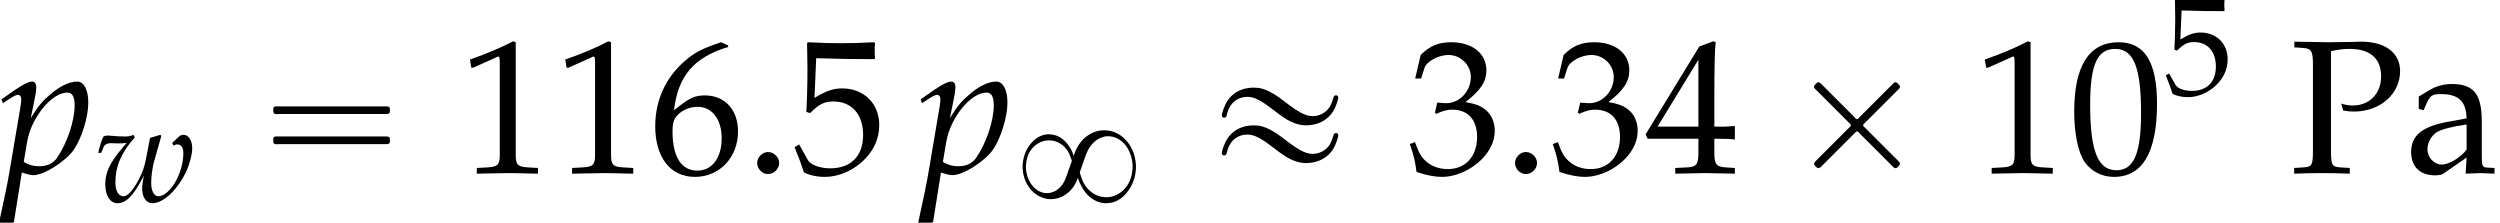 <?xml version='1.0' encoding='UTF-8'?>
<!-- This file was generated by dvisvgm 2.13.3 -->
<svg version='1.1' xmlns='http://www.w3.org/2000/svg' xmlns:xlink='http://www.w3.org/1999/xlink' width='143.106pt' height='12.745pt' viewBox='161.563 72.383 143.106 12.745'>
<defs>
<path id='g3-58' d='M1.453-.421C1.453-.659 1.231-.881 .985-.881C.746-.881 .532-.659 .532-.421S.738 .04 .985 .04C1.239 .04 1.453-.183 1.453-.421Z'/>
<path id='g0-56' d='M3.395-2.63H3.387C3.332-2.845 3.22-3.061 3.084-3.236C2.973-3.395 2.837-3.531 2.678-3.642C2.558-3.722 2.423-3.786 2.279-3.818C2.168-3.85 2.056-3.858 1.945-3.858C1.602-3.858 1.283-3.682 1.044-3.443C.646-3.045 .446-2.463 .47-1.905C.494-1.283 .821-.638 1.379-.335C1.506-.263 1.65-.207 1.793-.175C2.447-.04 3.092-.375 3.435-.94C3.515-1.076 3.595-1.219 3.626-1.371C3.658-1.299 3.682-1.227 3.706-1.156C3.746-1.068 3.778-.98 3.826-.901C4.017-.526 4.32-.191 4.71-.024C4.87 .04 5.045 .088 5.22 .088C5.356 .088 5.491 .072 5.627 .04C5.994-.064 6.304-.319 6.52-.63C6.926-1.188 7.054-1.913 6.886-2.574C6.822-2.845 6.703-3.1 6.543-3.324C6.416-3.507 6.249-3.666 6.065-3.802C5.922-3.897 5.762-3.977 5.595-4.025C5.444-4.065 5.292-4.089 5.141-4.089C4.631-4.089 4.16-3.842 3.834-3.459C3.626-3.22 3.491-2.933 3.395-2.63ZM3.284-2.327C3.276-2.264 3.236-2.2 3.22-2.136C3.18-2.024 3.14-1.905 3.092-1.793C3.029-1.602 2.965-1.395 2.877-1.211C2.75-.94 2.534-.693 2.256-.574C2.16-.534 2.064-.502 1.961-.494C1.642-.454 1.339-.598 1.116-.821C.797-1.14 .63-1.642 .662-2.096C.685-2.327 .725-2.558 .829-2.766C1.012-3.132 1.355-3.419 1.761-3.491C2.152-3.563 2.55-3.435 2.837-3.164C2.957-3.045 3.053-2.909 3.132-2.758C3.172-2.67 3.204-2.574 3.236-2.479C3.26-2.431 3.284-2.375 3.284-2.327ZM6.759-1.873C6.743-1.65 6.703-1.427 6.615-1.219C6.432-.773 6.057-.414 5.587-.295C5.173-.191 4.726-.295 4.392-.558C4.16-.741 3.977-.988 3.873-1.267C3.842-1.355 3.818-1.443 3.786-1.53C3.77-1.57 3.738-1.626 3.746-1.666C3.746-1.73 3.786-1.801 3.802-1.857L3.937-2.24C4.017-2.455 4.081-2.686 4.184-2.893C4.352-3.244 4.631-3.555 5.005-3.682C5.117-3.722 5.228-3.746 5.348-3.746C5.444-3.746 5.539-3.738 5.627-3.714C6.288-3.563 6.687-2.877 6.751-2.24C6.767-2.12 6.775-1.993 6.759-1.873Z'/>
<use id='g7-112' xlink:href='#g4-112' transform='scale(1.369)'/>
<path id='g9-48' d='M2.088-5.471C.858-5.471 .23-4.494 .23-2.573C.23-1.644 .397-.842 .675-.453S1.397 .159 1.89 .159C3.089 .159 3.692-.873 3.692-2.906C3.692-4.645 3.176-5.471 2.088-5.471ZM1.945-5.193C2.716-5.193 3.025-4.415 3.025-2.509C3.025-.818 2.724-.119 1.993-.119C1.223-.119 .897-.921 .897-2.859C.897-4.534 1.191-5.193 1.945-5.193Z'/>
<path id='g9-49' d='M.532-4.407H.611L1.636-4.867C1.644-4.875 1.652-4.875 1.66-4.875C1.707-4.875 1.723-4.804 1.723-4.613V-.762C1.723-.349 1.636-.262 1.207-.238L.762-.214V.024C1.985 0 1.985 0 2.072 0C2.176 0 2.35 0 2.62 .008C2.716 .016 2.994 .016 3.319 .024V-.214L2.906-.238C2.469-.262 2.39-.349 2.39-.762V-5.471L2.279-5.511C1.763-5.241 1.199-5.002 .476-4.748L.532-4.407Z'/>
<path id='g9-51' d='M.341-3.954H.588L.731-4.399C.818-4.669 1.318-4.939 1.731-4.939C2.247-4.939 2.668-4.518 2.668-4.018C2.668-3.422 2.199-2.922 1.636-2.922C1.572-2.922 1.485-2.93 1.382-2.938L1.263-2.946L1.167-2.525L1.223-2.477C1.525-2.612 1.675-2.652 1.89-2.652C2.549-2.652 2.93-2.231 2.93-1.509C2.93-.699 2.446-.167 1.707-.167C1.342-.167 1.016-.286 .778-.508C.588-.683 .484-.865 .333-1.294L.119-1.215C.286-.731 .349-.445 .397-.048C.818 .095 1.167 .159 1.461 .159C2.096 .159 2.827-.199 3.263-.731C3.533-1.056 3.668-1.405 3.668-1.779C3.668-2.16 3.51-2.493 3.224-2.692C3.025-2.835 2.843-2.898 2.446-2.97C3.081-3.462 3.319-3.827 3.319-4.296C3.319-5.002 2.731-5.471 1.85-5.471C1.31-5.471 .953-5.32 .572-4.939L.341-3.954Z'/>
<path id='g9-52' d='M2.223-1.437V-.842C2.223-.365 2.136-.254 1.747-.238L1.255-.214V.024C2.311 0 2.311 0 2.501 0S2.692 0 3.748 .024V-.214L3.367-.238C2.978-.262 2.89-.365 2.89-.842V-1.437C3.359-1.437 3.526-1.429 3.748-1.405V-1.969C3.375-1.937 3.224-1.937 3.105-1.945H3.081H2.89V-3.049C2.89-4.462 2.906-5.145 2.946-5.471L2.851-5.511L2.263-5.296L.016-1.62L.103-1.437H2.223ZM2.223-1.945H.516L2.223-4.74V-1.945Z'/>
<path id='g9-53' d='M1.008-4.804C2.033-4.772 2.477-4.764 3.43-4.764L3.47-4.804C3.454-4.947 3.454-5.01 3.454-5.114C3.454-5.225 3.454-5.288 3.47-5.431L3.43-5.471C2.835-5.439 2.477-5.431 2.049-5.431C1.612-5.431 1.263-5.439 .667-5.471L.627-5.431C.635-4.947 .643-4.597 .643-4.343C.643-3.668 .619-2.906 .596-2.557L.754-2.509C1.128-2.882 1.342-2.994 1.731-2.994C2.493-2.994 2.97-2.454 2.97-1.596C2.97-.715 2.462-.199 1.596-.199C1.167-.199 .77-.341 .659-.548L.294-1.199L.103-1.088C.286-.635 .381-.381 .492-.032C.715 .087 1.032 .159 1.374 .159C1.906 .159 2.469-.071 2.906-.453C3.391-.881 3.645-1.421 3.645-2.009C3.645-2.906 3.001-3.541 2.096-3.541C1.715-3.541 1.429-3.438 .937-3.144L1.008-4.804Z'/>
<path id='g9-54' d='M3.303-5.336L3.009-5.471C2.247-5.217 1.922-5.058 1.517-4.709C.699-4.018 .254-3.049 .254-1.961C.254-.651 .889 .159 1.914 .159C2.946 .159 3.716-.659 3.716-1.739C3.716-2.652 3.168-3.248 2.327-3.248C1.93-3.248 1.691-3.144 1.223-2.771C1.135-2.7 1.128-2.692 1.04-2.628C1.207-4.065 1.874-4.844 3.303-5.272V-5.336ZM2.025-2.771C2.628-2.771 3.033-2.247 3.033-1.461C3.033-.635 2.628-.103 2.017-.103C1.342-.103 .977-.683 .977-1.747C.977-2.025 1.008-2.176 1.096-2.311C1.27-2.581 1.644-2.771 2.025-2.771Z'/>
<path id='g9-80' d='M1.715-5.098C1.993-5.161 2.223-5.193 2.493-5.193C3.351-5.193 3.811-4.796 3.811-4.042C3.811-3.327 3.327-2.827 2.636-2.827C2.469-2.827 2.35-2.843 2.144-2.906L2.223-2.62C2.414-2.581 2.525-2.573 2.684-2.573C3.772-2.573 4.605-3.311 4.605-4.264C4.605-5.026 3.986-5.495 2.978-5.495C2.938-5.495 2.859-5.495 2.755-5.487C2.462-5.479 1.858-5.471 1.628-5.471C1.453-5.471 1.453-5.471 .183-5.495V-5.257L.54-5.233C.897-5.209 .961-5.106 .961-4.518V-.953C.961-.326 .921-.262 .556-.238L.175-.214V.024C.643 .008 .921 0 1.334 0S2.033 .008 2.501 .024V-.214L2.12-.238C1.755-.262 1.715-.326 1.715-.953V-5.098Z'/>
<path id='g9-97' d='M2.573-.651L2.533 .024C3.049 0 3.049 0 3.152 0C3.192 0 3.391 .008 3.74 .024V-.214L3.43-.23C3.24-.238 3.208-.302 3.208-.691V-2.144C3.208-3.303 2.874-3.724 1.953-3.724C1.612-3.724 1.294-3.637 .993-3.454L.572-3.2V-2.684L.778-2.628L.881-2.874C1.048-3.248 1.128-3.303 1.493-3.303C2.239-3.303 2.549-3.009 2.573-2.287L1.787-2.144C.707-1.945 .254-1.572 .254-.881C.254-.262 .627 .095 1.255 .095C1.397 .095 1.532 .071 1.588 .032L2.573-.651ZM2.573-.985C2.342-.659 1.842-.357 1.532-.357C1.215-.357 .937-.651 .937-.993C.937-1.286 1.096-1.564 1.334-1.715C1.532-1.834 1.969-1.945 2.573-2.033V-.985Z'/>
<path id='g4-112' d='M.913-.024L.985 0C1.191 .064 1.31 .087 1.397 .087C1.842 .087 2.755-.492 3.097-.993C3.422-1.477 3.692-2.35 3.692-2.946C3.692-3.478 3.51-3.827 3.224-3.827C2.89-3.827 2.469-3.621 2.057-3.248C1.731-2.97 1.572-2.763 1.286-2.295L1.477-3.24C1.501-3.375 1.517-3.494 1.517-3.589C1.517-3.74 1.453-3.827 1.342-3.827C1.175-3.827 .873-3.66 .286-3.24L.064-3.081L.119-2.922L.373-3.089C.596-3.232 .683-3.271 .754-3.271C.834-3.271 .889-3.2 .889-3.089C.889-3.025 .873-2.866 .858-2.787L.397-.064C.318 .413 .167 1.135 .008 1.85L-.056 2.144L0 2.192C.167 2.136 .326 2.096 .58 2.057L.913-.024ZM1.135-1.31C1.31-2.327 2.16-3.367 2.819-3.367C3.025-3.367 3.121-3.192 3.121-2.827C3.121-2.184 2.803-1.239 2.382-.635C2.223-.405 1.969-.286 1.644-.286C1.397-.286 1.199-.341 .993-.468L1.135-1.31Z'/>
<path id='g4-119' d='M4.399-3.359L4.486-3.208C4.558-3.256 4.629-3.279 4.701-3.279C4.915-3.279 5.042-3.097 5.042-2.779C5.042-1.628 4.272-.31 3.597-.31C3.367-.31 3.2-.627 3.2-1.064C3.2-1.437 3.271-1.961 3.367-2.303L3.78-3.764L3.724-3.827L3.136-3.653L2.906-2.469C2.811-1.977 2.7-1.66 2.469-1.231C2.152-.635 1.85-.31 1.612-.31C1.334-.31 1.151-.619 1.151-1.08C1.151-2.025 1.477-2.795 2.263-3.684L2.184-3.827C2.025-3.756 1.922-3.732 1.699-3.732S1.143-3.748 .913-3.772L.818-3.78C.77-3.788 .731-3.788 .723-3.788C.627-3.788 .556-3.772 .468-3.732C.357-3.518 .27-3.232 .167-2.795H.341L.476-3.128C.532-3.263 .691-3.351 .881-3.351C.921-3.351 .993-3.351 1.096-3.343C1.159-3.335 1.223-3.335 1.326-3.335C1.493-3.335 1.596-3.343 1.795-3.367L1.771-3.335C1.723-3.271 1.691-3.232 1.556-3.081C.842-2.247 .572-1.675 .572-1C.572-.349 .85 .087 1.27 .087C1.779 .087 2.192-.349 2.779-1.485C2.708-1.135 2.684-.937 2.684-.754C2.684-.254 2.914 .087 3.271 .087C3.915 .087 4.748-.715 5.241-1.802C5.415-2.199 5.55-2.731 5.55-3.049C5.55-3.502 5.344-3.827 5.058-3.827C4.955-3.827 4.859-3.795 4.796-3.732L4.399-3.359Z'/>
<path id='g1-2' d='M1.996-5.193C1.964-5.182 1.931-5.149 1.909-5.127C1.844-5.073 1.756-4.996 1.789-4.898C1.822-4.822 1.909-4.756 1.964-4.702L2.313-4.353L3.502-3.164L3.796-2.869C3.829-2.836 3.895-2.793 3.895-2.738S3.829-2.64 3.796-2.607L3.48-2.291L2.215-1.025C2.105-.916 2.007-.818 1.898-.709C1.855-.665 1.789-.611 1.789-.535C1.789-.469 1.844-.415 1.887-.371C1.909-.349 1.942-.316 1.975-.295C2.04-.262 2.105-.295 2.16-.338C2.258-.436 2.356-.535 2.455-.633L3.764-1.942L4.113-2.291C4.145-2.324 4.211-2.411 4.265-2.389S4.375-2.291 4.418-2.247L4.745-1.92L5.913-.753C6.044-.622 6.164-.502 6.295-.371C6.349-.316 6.425-.251 6.502-.295C6.535-.305 6.567-.338 6.6-.371C6.644-.415 6.698-.458 6.698-.524C6.709-.578 6.665-.622 6.633-.665C6.556-.753 6.469-.829 6.393-.905L5.04-2.258L4.691-2.607C4.658-2.64 4.582-2.695 4.593-2.749C4.604-2.793 4.647-2.825 4.669-2.847C4.724-2.902 4.789-2.967 4.844-3.022L5.531-3.709L6.087-4.265L6.502-4.68C6.567-4.745 6.655-4.811 6.698-4.898C6.72-4.975 6.665-5.04 6.611-5.095S6.491-5.225 6.404-5.193C6.338-5.16 6.284-5.095 6.229-5.04L5.913-4.724L4.822-3.633L4.396-3.207C4.364-3.175 4.298-3.076 4.233-3.087C4.178-3.098 4.124-3.175 4.091-3.207L3.775-3.524L2.575-4.724C2.444-4.855 2.324-4.975 2.193-5.105C2.138-5.16 2.073-5.225 1.996-5.193Z'/>
<path id='g1-16' d='M.982-3.807C.949-3.796 .927-3.775 .916-3.742S.905-3.665 .905-3.633C.905-3.545 .895-3.436 .982-3.393C1.058-3.36 1.178-3.382 1.265-3.382H1.909H5.978H7.124C7.211-3.382 7.309-3.382 7.396-3.382C7.451-3.382 7.505-3.382 7.538-3.425C7.582-3.458 7.582-3.513 7.582-3.567C7.582-3.655 7.593-3.785 7.484-3.807C7.44-3.818 7.385-3.818 7.342-3.818H7.08H6.24H2.509H1.44H1.145C1.091-3.818 1.036-3.829 .982-3.807ZM.982-2.084C.949-2.073 .927-2.051 .916-2.018S.905-1.942 .905-1.909C.905-1.822 .895-1.713 .982-1.669C1.058-1.636 1.178-1.658 1.265-1.658H1.909H5.978H7.135H7.396C7.451-1.658 7.505-1.658 7.538-1.702C7.582-1.735 7.582-1.789 7.582-1.844C7.582-1.931 7.593-2.062 7.484-2.084C7.44-2.095 7.385-2.095 7.342-2.095H7.08H6.24H2.509H1.44H1.145C1.091-2.095 1.036-2.105 .982-2.084Z'/>
<path id='g1-19' d='M2.553-4.887C2.367-4.865 2.171-4.833 1.996-4.756C1.593-4.604 1.265-4.276 1.091-3.873C1.025-3.72 .96-3.556 .927-3.393C.905-3.316 .895-3.229 .982-3.185C1.047-3.153 1.135-3.175 1.167-3.24C1.189-3.284 1.2-3.338 1.211-3.393C1.233-3.48 1.265-3.567 1.298-3.644C1.353-3.764 1.418-3.884 1.505-3.982C1.724-4.233 2.04-4.364 2.367-4.364C2.673-4.364 2.935-4.244 3.185-4.091C3.425-3.949 3.655-3.775 3.884-3.6C4.309-3.273 4.756-2.924 5.28-2.793C5.553-2.716 5.858-2.716 6.131-2.771C6.687-2.869 7.145-3.207 7.385-3.72C7.462-3.895 7.527-4.069 7.571-4.255C7.593-4.353 7.56-4.451 7.451-4.451C7.375-4.462 7.331-4.407 7.309-4.342C7.244-4.145 7.189-3.949 7.08-3.775C6.796-3.349 6.251-3.153 5.76-3.316C5.531-3.393 5.313-3.524 5.105-3.655C4.68-3.938 4.298-4.287 3.851-4.549C3.589-4.702 3.316-4.833 3.022-4.876C2.869-4.887 2.705-4.898 2.553-4.887ZM2.553-2.727C2.367-2.705 2.171-2.673 1.996-2.596C1.593-2.444 1.265-2.116 1.091-1.713C1.025-1.56 .96-1.396 .927-1.233C.905-1.156 .895-1.069 .982-1.025C1.047-.993 1.135-1.015 1.167-1.08C1.189-1.124 1.2-1.178 1.211-1.233C1.233-1.32 1.265-1.407 1.298-1.484C1.353-1.604 1.418-1.724 1.505-1.822C1.724-2.073 2.04-2.204 2.367-2.204C2.673-2.204 2.935-2.084 3.185-1.931C3.425-1.789 3.655-1.615 3.884-1.44C4.309-1.113 4.756-.764 5.28-.633C5.553-.556 5.858-.556 6.131-.611C6.687-.709 7.145-1.047 7.385-1.56C7.462-1.735 7.527-1.909 7.571-2.095C7.593-2.193 7.56-2.291 7.451-2.291C7.375-2.302 7.331-2.247 7.309-2.182C7.244-1.985 7.189-1.789 7.08-1.615C6.796-1.189 6.251-.993 5.76-1.156C5.531-1.233 5.313-1.364 5.105-1.495C4.68-1.778 4.298-2.127 3.851-2.389C3.589-2.542 3.316-2.673 3.022-2.716C2.869-2.727 2.705-2.738 2.553-2.727Z'/>
<use id='g6-58' xlink:href='#g3-58' transform='scale(1.369)'/>
<use id='g12-48' xlink:href='#g9-48' transform='scale(1.369)'/>
<use id='g12-49' xlink:href='#g9-49' transform='scale(1.369)'/>
<use id='g12-51' xlink:href='#g9-51' transform='scale(1.369)'/>
<use id='g12-52' xlink:href='#g9-52' transform='scale(1.369)'/>
<use id='g12-53' xlink:href='#g9-53' transform='scale(1.369)'/>
<use id='g12-54' xlink:href='#g9-54' transform='scale(1.369)'/>
<use id='g12-80' xlink:href='#g9-80' transform='scale(1.369)'/>
<use id='g12-97' xlink:href='#g9-97' transform='scale(1.369)'/>
</defs>
<g id='page1'>
<use x='161.563' y='82.291' xlink:href='#g7-112'/>
<use x='167.017' y='83.928' xlink:href='#g4-119'/>
<use x='176.3' y='82.291' xlink:href='#g1-16'/>
<use x='187.813' y='82.291' xlink:href='#g12-49'/>
<use x='193.268' y='82.291' xlink:href='#g12-49'/>
<use x='198.722' y='82.291' xlink:href='#g12-54'/>
<use x='204.177' y='82.291' xlink:href='#g6-58'/>
<use x='206.904' y='82.291' xlink:href='#g12-53'/>
<use x='214.177' y='82.291' xlink:href='#g7-112'/>
<use x='219.631' y='83.928' xlink:href='#g0-56'/>
<use x='230.591' y='82.291' xlink:href='#g1-19'/>
<use x='242.104' y='82.291' xlink:href='#g12-51'/>
<use x='247.558' y='82.291' xlink:href='#g6-58'/>
<use x='250.286' y='82.291' xlink:href='#g12-51'/>
<use x='255.74' y='82.291' xlink:href='#g12-52'/>
<use x='263.619' y='82.291' xlink:href='#g1-2'/>
<use x='274.526' y='82.291' xlink:href='#g12-49'/>
<use x='279.981' y='82.291' xlink:href='#g12-48'/>
<use x='285.435' y='77.786' xlink:href='#g9-53'/>
<use x='292.646' y='82.291' xlink:href='#g12-80'/>
<use x='299.235' y='82.291' xlink:href='#g12-97'/>
</g>
</svg><!--Rendered by QuickLaTeX.com-->